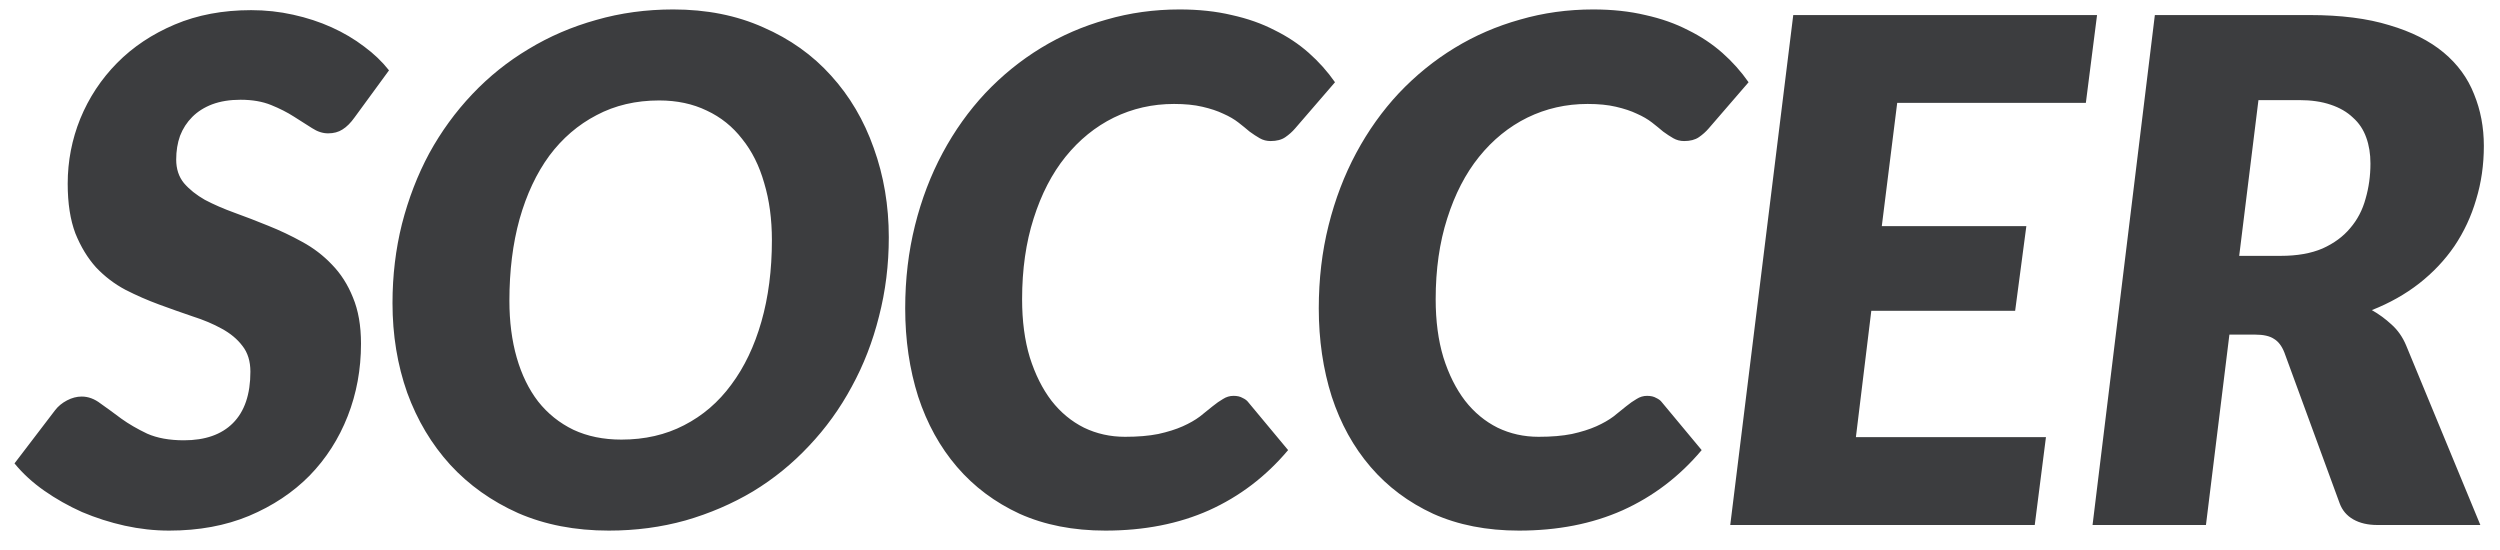 <svg width="100" height="22" viewBox="0 0 100 22" fill="none" xmlns="http://www.w3.org/2000/svg">
<path d="M14.188 4.69C14.029 4.914 13.866 5.077 13.698 5.18C13.539 5.283 13.348 5.334 13.124 5.334C12.909 5.334 12.695 5.264 12.48 5.124C12.265 4.984 12.023 4.83 11.752 4.662C11.491 4.494 11.187 4.34 10.842 4.2C10.497 4.06 10.091 3.99 9.624 3.99C9.195 3.99 8.817 4.051 8.49 4.172C8.173 4.293 7.907 4.461 7.692 4.676C7.477 4.891 7.314 5.143 7.202 5.432C7.099 5.721 7.048 6.039 7.048 6.384C7.048 6.757 7.151 7.07 7.356 7.322C7.571 7.574 7.851 7.798 8.196 7.994C8.551 8.181 8.947 8.353 9.386 8.512C9.825 8.671 10.273 8.843 10.73 9.03C11.197 9.217 11.649 9.431 12.088 9.674C12.536 9.917 12.933 10.22 13.278 10.584C13.633 10.948 13.913 11.387 14.118 11.9C14.333 12.413 14.44 13.029 14.44 13.748C14.44 14.775 14.263 15.741 13.908 16.646C13.553 17.551 13.045 18.345 12.382 19.026C11.719 19.698 10.912 20.235 9.96 20.636C9.017 21.028 7.953 21.224 6.768 21.224C6.18 21.224 5.587 21.159 4.99 21.028C4.402 20.897 3.833 20.715 3.282 20.482C2.741 20.239 2.237 19.955 1.77 19.628C1.303 19.301 0.907 18.937 0.58 18.536L2.204 16.408C2.325 16.249 2.484 16.119 2.68 16.016C2.876 15.913 3.072 15.862 3.268 15.862C3.529 15.862 3.781 15.955 4.024 16.142C4.276 16.319 4.551 16.52 4.85 16.744C5.149 16.959 5.494 17.159 5.886 17.346C6.287 17.523 6.777 17.612 7.356 17.612C8.205 17.612 8.859 17.383 9.316 16.926C9.783 16.459 10.016 15.773 10.016 14.868C10.016 14.448 9.909 14.103 9.694 13.832C9.489 13.561 9.213 13.333 8.868 13.146C8.532 12.959 8.145 12.796 7.706 12.656C7.267 12.507 6.819 12.348 6.362 12.18C5.905 12.012 5.457 11.816 5.018 11.592C4.579 11.359 4.187 11.06 3.842 10.696C3.506 10.323 3.231 9.87 3.016 9.338C2.811 8.797 2.708 8.134 2.708 7.35C2.708 6.445 2.876 5.577 3.212 4.746C3.557 3.906 4.047 3.164 4.682 2.52C5.317 1.876 6.087 1.363 6.992 0.98C7.897 0.597 8.915 0.406 10.044 0.406C10.623 0.406 11.183 0.467 11.724 0.588C12.275 0.709 12.788 0.877 13.264 1.092C13.74 1.307 14.174 1.563 14.566 1.862C14.958 2.151 15.289 2.469 15.56 2.814L14.188 4.69ZM35.552 9.492C35.552 10.593 35.421 11.648 35.16 12.656C34.908 13.664 34.544 14.602 34.068 15.47C33.601 16.338 33.032 17.127 32.36 17.836C31.697 18.545 30.951 19.152 30.12 19.656C29.289 20.151 28.389 20.538 27.418 20.818C26.447 21.089 25.425 21.224 24.352 21.224C23.008 21.224 21.799 20.991 20.726 20.524C19.662 20.048 18.757 19.404 18.01 18.592C17.263 17.771 16.689 16.809 16.288 15.708C15.896 14.597 15.7 13.403 15.7 12.124C15.7 11.023 15.826 9.968 16.078 8.96C16.339 7.943 16.703 7 17.17 6.132C17.646 5.264 18.22 4.475 18.892 3.766C19.564 3.057 20.315 2.455 21.146 1.96C21.977 1.456 22.877 1.069 23.848 0.798C24.819 0.518 25.845 0.378 26.928 0.378C28.263 0.378 29.462 0.616 30.526 1.092C31.599 1.559 32.505 2.203 33.242 3.024C33.989 3.845 34.558 4.811 34.95 5.922C35.351 7.033 35.552 8.223 35.552 9.492ZM30.876 9.604C30.876 8.764 30.773 8.003 30.568 7.322C30.372 6.631 30.078 6.043 29.686 5.558C29.303 5.063 28.832 4.685 28.272 4.424C27.712 4.153 27.077 4.018 26.368 4.018C25.435 4.018 24.599 4.214 23.862 4.606C23.125 4.989 22.495 5.53 21.972 6.23C21.459 6.93 21.062 7.775 20.782 8.764C20.511 9.744 20.376 10.831 20.376 12.026C20.376 12.866 20.474 13.627 20.67 14.308C20.866 14.989 21.151 15.573 21.524 16.058C21.907 16.543 22.378 16.921 22.938 17.192C23.498 17.453 24.137 17.584 24.856 17.584C25.789 17.584 26.625 17.393 27.362 17.01C28.109 16.627 28.739 16.086 29.252 15.386C29.775 14.686 30.176 13.846 30.456 12.866C30.736 11.886 30.876 10.799 30.876 9.604ZM45 17.472C45.513 17.472 45.956 17.435 46.33 17.36C46.712 17.276 47.039 17.173 47.31 17.052C47.581 16.931 47.809 16.8 47.996 16.66C48.182 16.511 48.35 16.375 48.5 16.254C48.649 16.133 48.789 16.035 48.92 15.96C49.05 15.876 49.191 15.834 49.34 15.834C49.489 15.834 49.611 15.862 49.704 15.918C49.806 15.965 49.881 16.021 49.928 16.086L51.524 18.004C50.637 19.059 49.583 19.861 48.36 20.412C47.147 20.953 45.765 21.224 44.216 21.224C42.928 21.224 41.785 21 40.786 20.552C39.797 20.095 38.961 19.469 38.28 18.676C37.599 17.883 37.081 16.945 36.726 15.862C36.38 14.77 36.208 13.594 36.208 12.334C36.208 11.167 36.339 10.061 36.6 9.016C36.861 7.971 37.23 7.005 37.706 6.118C38.182 5.231 38.751 4.433 39.414 3.724C40.086 3.015 40.828 2.413 41.64 1.918C42.452 1.423 43.325 1.045 44.258 0.784C45.191 0.513 46.166 0.378 47.184 0.378C47.949 0.378 48.645 0.453 49.27 0.602C49.904 0.742 50.474 0.943 50.978 1.204C51.491 1.456 51.949 1.759 52.35 2.114C52.751 2.469 53.101 2.861 53.4 3.29L51.804 5.138C51.692 5.269 51.561 5.385 51.412 5.488C51.263 5.591 51.066 5.642 50.824 5.642C50.665 5.642 50.52 5.605 50.39 5.53C50.259 5.455 50.124 5.367 49.984 5.264C49.853 5.152 49.704 5.031 49.536 4.9C49.368 4.769 49.167 4.653 48.934 4.55C48.7 4.438 48.42 4.345 48.094 4.27C47.776 4.195 47.398 4.158 46.96 4.158C46.101 4.158 45.298 4.34 44.552 4.704C43.815 5.068 43.17 5.591 42.62 6.272C42.078 6.944 41.654 7.765 41.346 8.736C41.038 9.697 40.884 10.775 40.884 11.97C40.884 12.838 40.986 13.613 41.192 14.294C41.407 14.975 41.696 15.554 42.06 16.03C42.424 16.497 42.858 16.856 43.362 17.108C43.866 17.351 44.412 17.472 45 17.472ZM61.543 17.472C62.056 17.472 62.499 17.435 62.873 17.36C63.255 17.276 63.582 17.173 63.853 17.052C64.123 16.931 64.352 16.8 64.539 16.66C64.725 16.511 64.893 16.375 65.043 16.254C65.192 16.133 65.332 16.035 65.463 15.96C65.593 15.876 65.733 15.834 65.883 15.834C66.032 15.834 66.153 15.862 66.247 15.918C66.349 15.965 66.424 16.021 66.471 16.086L68.067 18.004C67.18 19.059 66.125 19.861 64.903 20.412C63.689 20.953 62.308 21.224 60.759 21.224C59.471 21.224 58.327 21 57.329 20.552C56.339 20.095 55.504 19.469 54.823 18.676C54.141 17.883 53.623 16.945 53.269 15.862C52.923 14.77 52.751 13.594 52.751 12.334C52.751 11.167 52.881 10.061 53.143 9.016C53.404 7.971 53.773 7.005 54.249 6.118C54.725 5.231 55.294 4.433 55.957 3.724C56.629 3.015 57.371 2.413 58.183 1.918C58.995 1.423 59.867 1.045 60.801 0.784C61.734 0.513 62.709 0.378 63.727 0.378C64.492 0.378 65.187 0.453 65.813 0.602C66.447 0.742 67.017 0.943 67.521 1.204C68.034 1.456 68.491 1.759 68.893 2.114C69.294 2.469 69.644 2.861 69.943 3.29L68.347 5.138C68.235 5.269 68.104 5.385 67.955 5.488C67.805 5.591 67.609 5.642 67.367 5.642C67.208 5.642 67.063 5.605 66.933 5.53C66.802 5.455 66.667 5.367 66.527 5.264C66.396 5.152 66.247 5.031 66.079 4.9C65.911 4.769 65.71 4.653 65.477 4.55C65.243 4.438 64.963 4.345 64.637 4.27C64.319 4.195 63.941 4.158 63.503 4.158C62.644 4.158 61.841 4.34 61.095 4.704C60.357 5.068 59.713 5.591 59.163 6.272C58.621 6.944 58.197 7.765 57.889 8.736C57.581 9.697 57.427 10.775 57.427 11.97C57.427 12.838 57.529 13.613 57.735 14.294C57.949 14.975 58.239 15.554 58.603 16.03C58.967 16.497 59.401 16.856 59.905 17.108C60.409 17.351 60.955 17.472 61.543 17.472ZM83.434 4.116H75.888L75.272 9.044H81.054L80.606 12.432H74.852L74.236 17.486H81.838L81.39 21H69.21L71.73 0.602H83.882L83.434 4.116ZM89.176 13.384L88.238 21H83.702L86.194 0.602H92.382C93.633 0.602 94.697 0.737 95.574 1.008C96.461 1.269 97.184 1.633 97.744 2.1C98.304 2.567 98.71 3.122 98.962 3.766C99.223 4.401 99.354 5.091 99.354 5.838C99.354 6.594 99.251 7.308 99.046 7.98C98.85 8.652 98.561 9.273 98.178 9.842C97.795 10.402 97.324 10.901 96.764 11.34C96.213 11.769 95.583 12.124 94.874 12.404C95.154 12.563 95.415 12.754 95.658 12.978C95.91 13.202 96.106 13.482 96.246 13.818L99.214 21H95.098C94.715 21 94.393 20.925 94.132 20.776C93.871 20.627 93.689 20.412 93.586 20.132L91.374 14.098C91.271 13.837 91.131 13.655 90.954 13.552C90.786 13.44 90.534 13.384 90.198 13.384H89.176ZM90.338 4.004L89.568 10.234H91.234C91.887 10.234 92.443 10.136 92.9 9.94C93.357 9.735 93.726 9.464 94.006 9.128C94.295 8.792 94.501 8.4 94.622 7.952C94.753 7.504 94.818 7.033 94.818 6.538C94.818 6.155 94.762 5.81 94.65 5.502C94.538 5.185 94.361 4.919 94.118 4.704C93.885 4.48 93.586 4.307 93.222 4.186C92.867 4.065 92.447 4.004 91.962 4.004H90.338Z" fill="#3C3D3F"/>
</svg>

